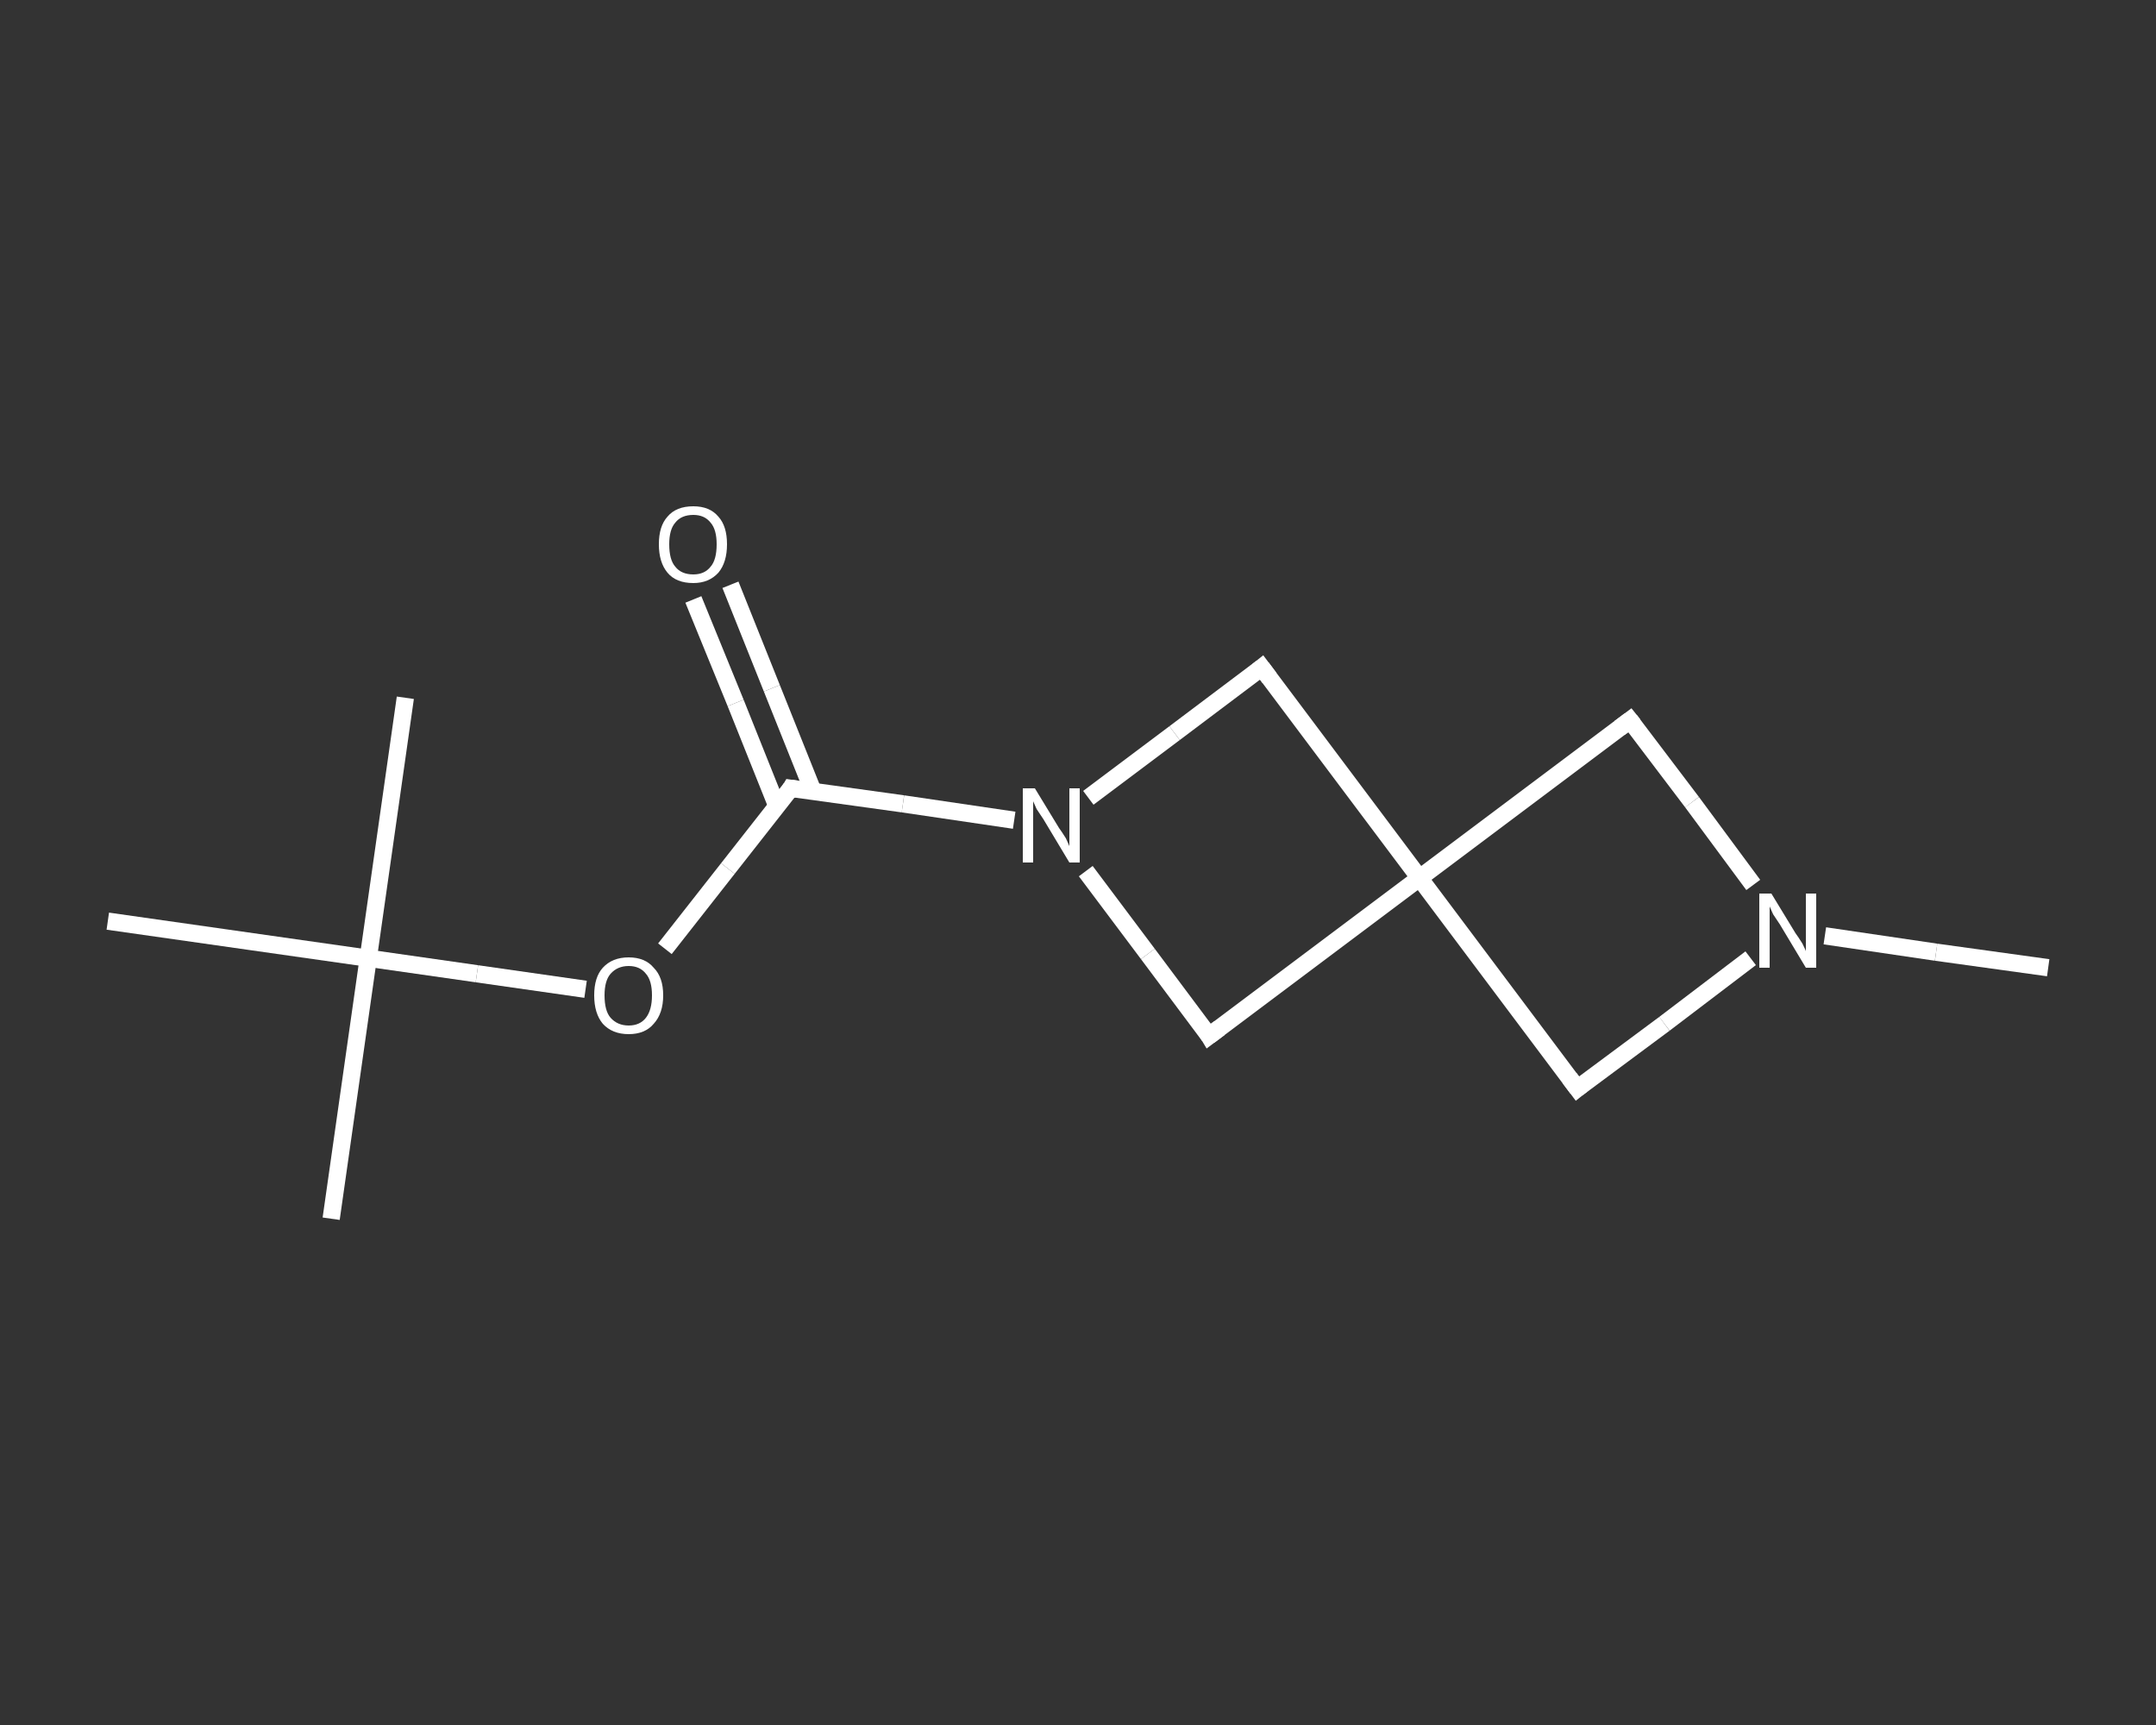 <?xml version='1.0' encoding='iso-8859-1'?>
<svg version='1.1' baseProfile='full'
              xmlns='http://www.w3.org/2000/svg'
                      xmlns:rdkit='http://www.rdkit.org/xml'
                      xmlns:xlink='http://www.w3.org/1999/xlink'
                  xml:space='preserve'
width='250px' height='200px' viewBox='0 0 250 200'>
<rect x="0" y="0" width="250" height="200" fill="#333333" stroke="none"/>
<!-- END OF HEADER -->
<rect style='opacity:1.0;fill:transparent;stroke:none' width='250.0' height='200.0' x='0.0' y='0.0'> </rect>
<path class='bond-0 atom-0 atom-1' d='M 237.5,112.2 L 224.5,110.4' style='fill:none;fill-rule:evenodd;stroke:#FFFFFF;stroke-width:2.0px;stroke-linecap:butt;stroke-linejoin:miter;stroke-opacity:1' />
<path class='bond-0 atom-0 atom-1' d='M 224.5,110.4 L 211.6,108.5' style='fill:none;fill-rule:evenodd;stroke:#FFFFFF;stroke-width:2.0px;stroke-linecap:butt;stroke-linejoin:miter;stroke-opacity:1' />
<path class='bond-1 atom-1 atom-2' d='M 203.0,111.1 L 193.0,118.7' style='fill:none;fill-rule:evenodd;stroke:#FFFFFF;stroke-width:2.0px;stroke-linecap:butt;stroke-linejoin:miter;stroke-opacity:1' />
<path class='bond-1 atom-1 atom-2' d='M 193.0,118.7 L 182.9,126.2' style='fill:none;fill-rule:evenodd;stroke:#FFFFFF;stroke-width:2.0px;stroke-linecap:butt;stroke-linejoin:miter;stroke-opacity:1' />
<path class='bond-2 atom-2 atom-3' d='M 182.9,126.2 L 164.6,101.8' style='fill:none;fill-rule:evenodd;stroke:#FFFFFF;stroke-width:2.0px;stroke-linecap:butt;stroke-linejoin:miter;stroke-opacity:1' />
<path class='bond-3 atom-3 atom-4' d='M 164.6,101.8 L 189.0,83.5' style='fill:none;fill-rule:evenodd;stroke:#FFFFFF;stroke-width:2.0px;stroke-linecap:butt;stroke-linejoin:miter;stroke-opacity:1' />
<path class='bond-4 atom-3 atom-5' d='M 164.6,101.8 L 146.3,77.4' style='fill:none;fill-rule:evenodd;stroke:#FFFFFF;stroke-width:2.0px;stroke-linecap:butt;stroke-linejoin:miter;stroke-opacity:1' />
<path class='bond-5 atom-5 atom-6' d='M 146.3,77.4 L 136.2,85.0' style='fill:none;fill-rule:evenodd;stroke:#FFFFFF;stroke-width:2.0px;stroke-linecap:butt;stroke-linejoin:miter;stroke-opacity:1' />
<path class='bond-5 atom-5 atom-6' d='M 136.2,85.0 L 126.2,92.5' style='fill:none;fill-rule:evenodd;stroke:#FFFFFF;stroke-width:2.0px;stroke-linecap:butt;stroke-linejoin:miter;stroke-opacity:1' />
<path class='bond-6 atom-6 atom-7' d='M 117.6,95.1 L 104.7,93.2' style='fill:none;fill-rule:evenodd;stroke:#FFFFFF;stroke-width:2.0px;stroke-linecap:butt;stroke-linejoin:miter;stroke-opacity:1' />
<path class='bond-6 atom-6 atom-7' d='M 104.7,93.2 L 91.7,91.4' style='fill:none;fill-rule:evenodd;stroke:#FFFFFF;stroke-width:2.0px;stroke-linecap:butt;stroke-linejoin:miter;stroke-opacity:1' />
<path class='bond-7 atom-7 atom-8' d='M 94.3,91.8 L 89.5,79.8' style='fill:none;fill-rule:evenodd;stroke:#FFFFFF;stroke-width:2.0px;stroke-linecap:butt;stroke-linejoin:miter;stroke-opacity:1' />
<path class='bond-7 atom-7 atom-8' d='M 89.5,79.8 L 84.7,67.8' style='fill:none;fill-rule:evenodd;stroke:#FFFFFF;stroke-width:2.0px;stroke-linecap:butt;stroke-linejoin:miter;stroke-opacity:1' />
<path class='bond-7 atom-7 atom-8' d='M 90.1,93.5 L 85.3,81.5' style='fill:none;fill-rule:evenodd;stroke:#FFFFFF;stroke-width:2.0px;stroke-linecap:butt;stroke-linejoin:miter;stroke-opacity:1' />
<path class='bond-7 atom-7 atom-8' d='M 85.3,81.5 L 80.4,69.5' style='fill:none;fill-rule:evenodd;stroke:#FFFFFF;stroke-width:2.0px;stroke-linecap:butt;stroke-linejoin:miter;stroke-opacity:1' />
<path class='bond-8 atom-7 atom-9' d='M 91.7,91.4 L 84.4,100.7' style='fill:none;fill-rule:evenodd;stroke:#FFFFFF;stroke-width:2.0px;stroke-linecap:butt;stroke-linejoin:miter;stroke-opacity:1' />
<path class='bond-8 atom-7 atom-9' d='M 84.4,100.7 L 77.1,110.0' style='fill:none;fill-rule:evenodd;stroke:#FFFFFF;stroke-width:2.0px;stroke-linecap:butt;stroke-linejoin:miter;stroke-opacity:1' />
<path class='bond-9 atom-9 atom-10' d='M 67.9,114.7 L 55.3,112.9' style='fill:none;fill-rule:evenodd;stroke:#FFFFFF;stroke-width:2.0px;stroke-linecap:butt;stroke-linejoin:miter;stroke-opacity:1' />
<path class='bond-9 atom-9 atom-10' d='M 55.3,112.9 L 42.7,111.1' style='fill:none;fill-rule:evenodd;stroke:#FFFFFF;stroke-width:2.0px;stroke-linecap:butt;stroke-linejoin:miter;stroke-opacity:1' />
<path class='bond-10 atom-10 atom-11' d='M 42.7,111.1 L 38.4,141.3' style='fill:none;fill-rule:evenodd;stroke:#FFFFFF;stroke-width:2.0px;stroke-linecap:butt;stroke-linejoin:miter;stroke-opacity:1' />
<path class='bond-11 atom-10 atom-12' d='M 42.7,111.1 L 47.0,80.9' style='fill:none;fill-rule:evenodd;stroke:#FFFFFF;stroke-width:2.0px;stroke-linecap:butt;stroke-linejoin:miter;stroke-opacity:1' />
<path class='bond-12 atom-10 atom-13' d='M 42.7,111.1 L 12.5,106.8' style='fill:none;fill-rule:evenodd;stroke:#FFFFFF;stroke-width:2.0px;stroke-linecap:butt;stroke-linejoin:miter;stroke-opacity:1' />
<path class='bond-13 atom-6 atom-14' d='M 125.9,101.0 L 133.1,110.6' style='fill:none;fill-rule:evenodd;stroke:#FFFFFF;stroke-width:2.0px;stroke-linecap:butt;stroke-linejoin:miter;stroke-opacity:1' />
<path class='bond-13 atom-6 atom-14' d='M 133.1,110.6 L 140.2,120.1' style='fill:none;fill-rule:evenodd;stroke:#FFFFFF;stroke-width:2.0px;stroke-linecap:butt;stroke-linejoin:miter;stroke-opacity:1' />
<path class='bond-14 atom-4 atom-1' d='M 189.0,83.5 L 196.2,93.0' style='fill:none;fill-rule:evenodd;stroke:#FFFFFF;stroke-width:2.0px;stroke-linecap:butt;stroke-linejoin:miter;stroke-opacity:1' />
<path class='bond-14 atom-4 atom-1' d='M 196.2,93.0 L 203.3,102.6' style='fill:none;fill-rule:evenodd;stroke:#FFFFFF;stroke-width:2.0px;stroke-linecap:butt;stroke-linejoin:miter;stroke-opacity:1' />
<path class='bond-15 atom-14 atom-3' d='M 140.2,120.1 L 164.6,101.8' style='fill:none;fill-rule:evenodd;stroke:#FFFFFF;stroke-width:2.0px;stroke-linecap:butt;stroke-linejoin:miter;stroke-opacity:1' />
<path d='M 183.4,125.8 L 182.9,126.2 L 182.0,125.0' style='fill:none;stroke:#FFFFFF;stroke-width:2.0px;stroke-linecap:butt;stroke-linejoin:miter;stroke-opacity:1;' />
<path d='M 187.8,84.4 L 189.0,83.5 L 189.4,84.0' style='fill:none;stroke:#FFFFFF;stroke-width:2.0px;stroke-linecap:butt;stroke-linejoin:miter;stroke-opacity:1;' />
<path d='M 147.2,78.6 L 146.3,77.4 L 145.8,77.8' style='fill:none;stroke:#FFFFFF;stroke-width:2.0px;stroke-linecap:butt;stroke-linejoin:miter;stroke-opacity:1;' />
<path d='M 92.4,91.5 L 91.7,91.4 L 91.4,91.9' style='fill:none;stroke:#FFFFFF;stroke-width:2.0px;stroke-linecap:butt;stroke-linejoin:miter;stroke-opacity:1;' />
<path d='M 139.9,119.6 L 140.2,120.1 L 141.4,119.2' style='fill:none;stroke:#FFFFFF;stroke-width:2.0px;stroke-linecap:butt;stroke-linejoin:miter;stroke-opacity:1;' />
<path class='atom-1' d='M 205.4 103.6
L 208.2 108.2
Q 208.5 108.6, 209.0 109.4
Q 209.4 110.2, 209.4 110.3
L 209.4 103.6
L 210.6 103.6
L 210.6 112.2
L 209.4 112.2
L 206.4 107.2
Q 206.0 106.6, 205.6 106.0
Q 205.3 105.3, 205.2 105.1
L 205.2 112.2
L 204.0 112.2
L 204.0 103.6
L 205.4 103.6
' fill='#FFFFFF'/>
<path class='atom-6' d='M 120.0 91.4
L 122.8 96.0
Q 123.1 96.4, 123.6 97.2
Q 124.0 98.1, 124.0 98.1
L 124.0 91.4
L 125.2 91.4
L 125.2 100.0
L 124.0 100.0
L 121.0 95.0
Q 120.6 94.4, 120.2 93.8
Q 119.9 93.1, 119.8 92.9
L 119.8 100.0
L 118.6 100.0
L 118.6 91.4
L 120.0 91.4
' fill='#FFFFFF'/>
<path class='atom-8' d='M 76.4 63.1
Q 76.4 61.0, 77.4 59.9
Q 78.4 58.7, 80.4 58.7
Q 82.3 58.7, 83.3 59.9
Q 84.3 61.0, 84.3 63.1
Q 84.3 65.2, 83.3 66.4
Q 82.2 67.6, 80.4 67.6
Q 78.4 67.6, 77.4 66.4
Q 76.4 65.2, 76.4 63.1
M 80.4 66.6
Q 81.7 66.6, 82.4 65.7
Q 83.1 64.9, 83.1 63.1
Q 83.1 61.4, 82.4 60.6
Q 81.7 59.7, 80.4 59.7
Q 79.0 59.7, 78.3 60.6
Q 77.6 61.4, 77.6 63.1
Q 77.6 64.9, 78.3 65.7
Q 79.0 66.6, 80.4 66.6
' fill='#FFFFFF'/>
<path class='atom-9' d='M 68.9 115.4
Q 68.9 113.3, 69.9 112.2
Q 71.0 111.0, 72.9 111.0
Q 74.8 111.0, 75.8 112.2
Q 76.9 113.3, 76.9 115.4
Q 76.9 117.5, 75.8 118.7
Q 74.8 119.9, 72.9 119.9
Q 71.0 119.9, 69.9 118.7
Q 68.9 117.5, 68.9 115.4
M 72.9 118.9
Q 74.2 118.9, 74.9 118.0
Q 75.6 117.1, 75.6 115.4
Q 75.6 113.7, 74.9 112.9
Q 74.2 112.0, 72.9 112.0
Q 71.6 112.0, 70.8 112.9
Q 70.1 113.7, 70.1 115.4
Q 70.1 117.2, 70.8 118.0
Q 71.6 118.9, 72.9 118.9
' fill='#FFFFFF'/>
</svg>
